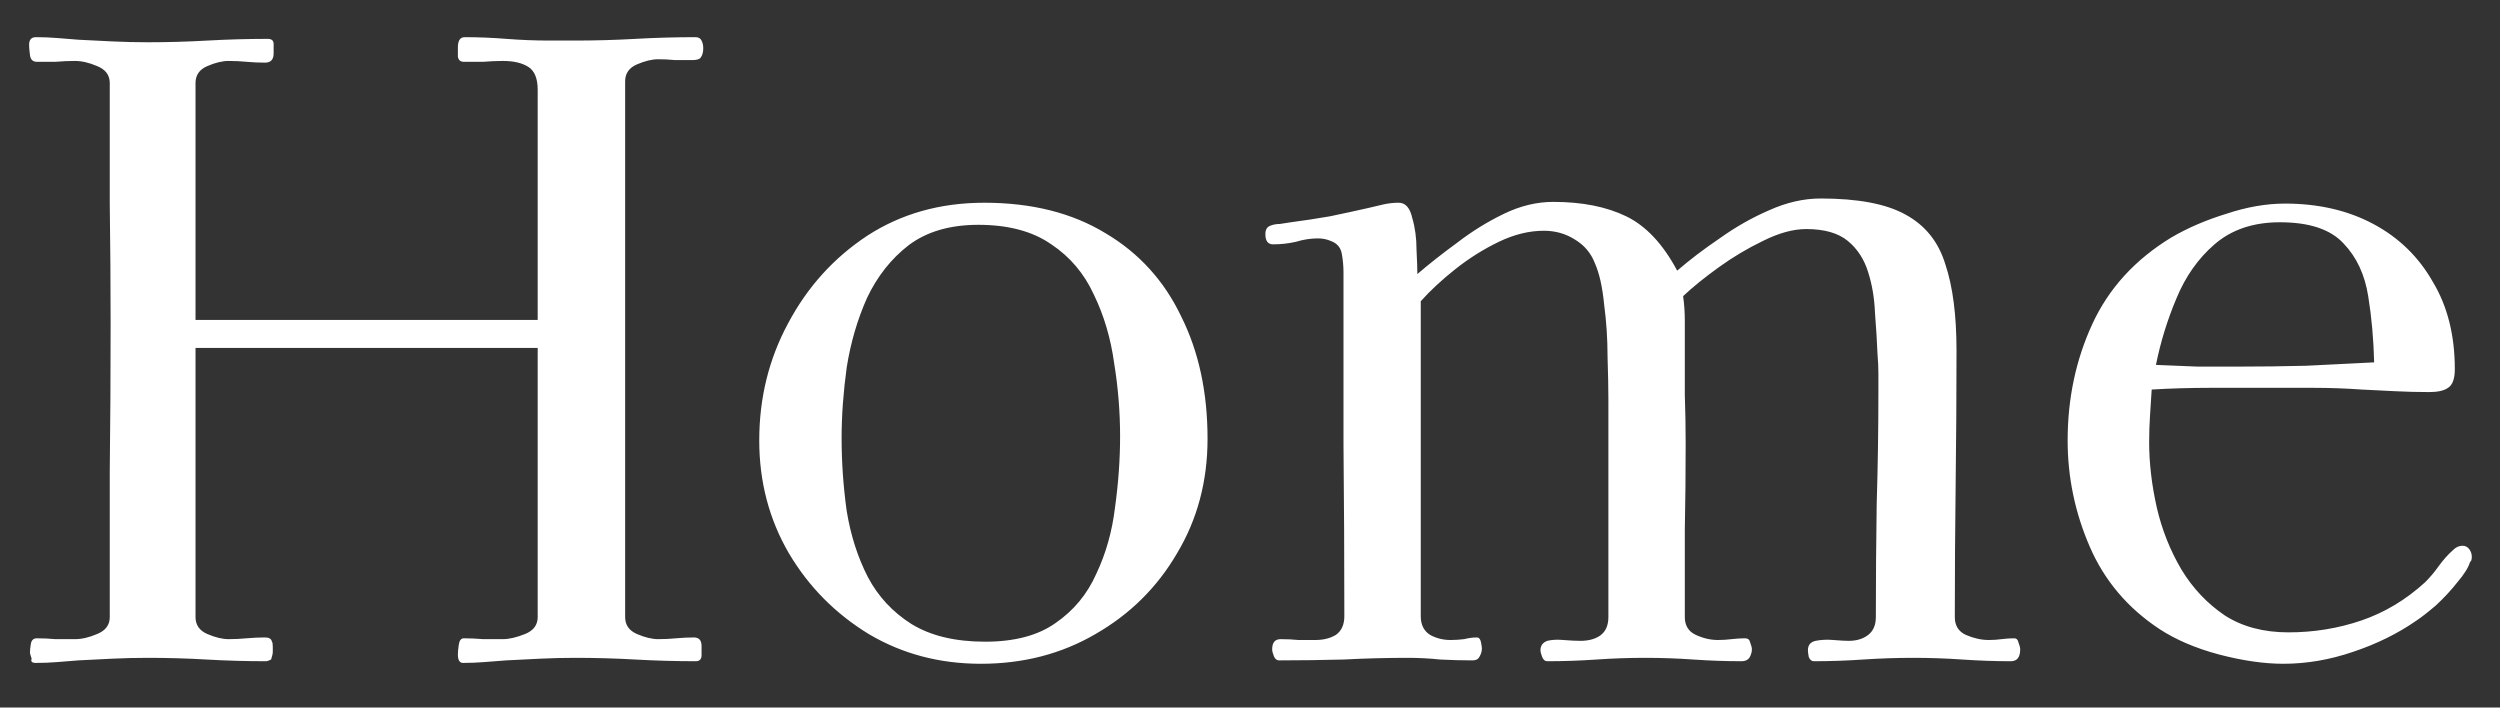 <svg width="53" height="15" viewBox="0 0 53 15" fill="none" xmlns="http://www.w3.org/2000/svg">
<rect x="0" y="0" width="53" height="15" fill="#333333" stroke="none"/>
<path d="M14.909 1.022C14.909 1.106 14.891 1.172 14.855 1.22C14.831 1.256 14.771 1.274 14.675 1.274C14.555 1.274 14.435 1.274 14.315 1.274C14.195 1.262 14.075 1.256 13.955 1.256C13.823 1.256 13.673 1.292 13.505 1.364C13.337 1.436 13.253 1.556 13.253 1.724V13.082C13.253 13.25 13.337 13.37 13.505 13.442C13.673 13.514 13.823 13.55 13.955 13.55C14.087 13.55 14.213 13.544 14.333 13.532C14.465 13.52 14.591 13.514 14.711 13.514C14.819 13.514 14.873 13.574 14.873 13.694C14.873 13.73 14.873 13.766 14.873 13.802C14.873 13.826 14.873 13.856 14.873 13.892C14.873 13.976 14.831 14.018 14.747 14.018C14.327 14.018 13.901 14.006 13.469 13.982C13.049 13.958 12.623 13.946 12.191 13.946C11.951 13.946 11.705 13.952 11.453 13.964C11.213 13.976 10.973 13.988 10.733 14C10.577 14.012 10.421 14.024 10.265 14.036C10.121 14.048 9.971 14.054 9.815 14.054C9.743 14.054 9.707 13.994 9.707 13.874C9.707 13.826 9.713 13.76 9.725 13.676C9.737 13.58 9.773 13.532 9.833 13.532C9.965 13.532 10.103 13.538 10.247 13.55C10.391 13.55 10.529 13.55 10.661 13.55C10.793 13.55 10.949 13.514 11.129 13.442C11.309 13.37 11.399 13.25 11.399 13.082V7.376H4.145V13.082C4.145 13.25 4.229 13.37 4.397 13.442C4.565 13.514 4.715 13.55 4.847 13.55C4.979 13.55 5.105 13.544 5.225 13.532C5.357 13.52 5.489 13.514 5.621 13.514C5.705 13.514 5.753 13.544 5.765 13.604C5.777 13.616 5.783 13.652 5.783 13.712C5.783 13.76 5.783 13.796 5.783 13.82C5.783 13.856 5.771 13.91 5.747 13.982C5.699 14.006 5.663 14.018 5.639 14.018C5.219 14.018 4.799 14.006 4.379 13.982C3.971 13.958 3.557 13.946 3.137 13.946C2.885 13.946 2.633 13.952 2.381 13.964C2.141 13.976 1.901 13.988 1.661 14C1.505 14.012 1.355 14.024 1.211 14.036C1.067 14.048 0.917 14.054 0.761 14.054C0.677 14.054 0.647 14.024 0.671 13.964C0.647 13.892 0.635 13.85 0.635 13.838C0.635 13.79 0.641 13.73 0.653 13.658C0.665 13.574 0.707 13.532 0.779 13.532C0.911 13.532 1.043 13.538 1.175 13.55C1.319 13.55 1.457 13.55 1.589 13.55C1.733 13.55 1.889 13.514 2.057 13.442C2.237 13.37 2.327 13.25 2.327 13.082C2.327 12.05 2.327 11.018 2.327 9.986C2.339 8.954 2.345 7.928 2.345 6.908C2.345 6.056 2.339 5.198 2.327 4.334C2.327 3.47 2.327 2.612 2.327 1.76C2.327 1.592 2.237 1.472 2.057 1.4C1.889 1.328 1.733 1.292 1.589 1.292C1.457 1.292 1.319 1.298 1.175 1.31C1.043 1.31 0.911 1.31 0.779 1.31C0.695 1.31 0.647 1.262 0.635 1.166C0.623 1.07 0.617 0.998 0.617 0.95C0.617 0.842 0.665 0.788 0.761 0.788C0.917 0.788 1.067 0.794 1.211 0.806C1.355 0.818 1.505 0.83 1.661 0.842C1.901 0.854 2.141 0.866 2.381 0.878C2.633 0.89 2.885 0.896 3.137 0.896C3.557 0.896 3.977 0.884 4.397 0.86C4.829 0.836 5.255 0.824 5.675 0.824C5.759 0.824 5.801 0.86 5.801 0.932C5.801 1.004 5.801 1.07 5.801 1.13C5.801 1.262 5.741 1.328 5.621 1.328C5.489 1.328 5.357 1.322 5.225 1.31C5.105 1.298 4.979 1.292 4.847 1.292C4.715 1.292 4.565 1.328 4.397 1.4C4.229 1.472 4.145 1.592 4.145 1.76V6.782H11.399V1.904C11.399 1.664 11.333 1.502 11.201 1.418C11.069 1.334 10.889 1.292 10.661 1.292C10.529 1.292 10.391 1.298 10.247 1.31C10.103 1.31 9.965 1.31 9.833 1.31C9.761 1.31 9.719 1.274 9.707 1.202C9.707 1.118 9.707 1.052 9.707 1.004C9.707 0.86 9.755 0.788 9.851 0.788C10.139 0.788 10.433 0.8 10.733 0.824C11.045 0.848 11.351 0.86 11.651 0.86H12.191C12.623 0.86 13.049 0.848 13.469 0.824C13.901 0.8 14.327 0.788 14.747 0.788C14.807 0.788 14.849 0.812 14.873 0.86C14.897 0.908 14.909 0.962 14.909 1.022ZM23.746 9.248C23.746 8.732 23.704 8.216 23.62 7.7C23.548 7.172 23.404 6.686 23.188 6.242C22.984 5.798 22.684 5.444 22.288 5.18C21.892 4.904 21.376 4.766 20.74 4.766C20.14 4.766 19.648 4.91 19.264 5.198C18.892 5.486 18.598 5.858 18.382 6.314C18.178 6.77 18.034 7.262 17.95 7.79C17.878 8.318 17.842 8.816 17.842 9.284C17.842 9.8 17.878 10.316 17.95 10.832C18.034 11.348 18.184 11.816 18.4 12.236C18.616 12.644 18.922 12.974 19.318 13.226C19.726 13.478 20.248 13.604 20.884 13.604C21.508 13.604 22.006 13.472 22.378 13.208C22.762 12.944 23.05 12.596 23.242 12.164C23.446 11.732 23.578 11.264 23.638 10.76C23.71 10.244 23.746 9.74 23.746 9.248ZM25.6 9.302C25.6 10.202 25.384 11.012 24.952 11.732C24.532 12.452 23.956 13.022 23.224 13.442C22.504 13.862 21.694 14.072 20.794 14.072C19.918 14.072 19.126 13.862 18.418 13.442C17.71 13.01 17.146 12.44 16.726 11.732C16.306 11.012 16.096 10.214 16.096 9.338C16.096 8.438 16.3 7.61 16.708 6.854C17.116 6.086 17.674 5.468 18.382 5C19.102 4.532 19.93 4.298 20.866 4.298C21.874 4.298 22.732 4.514 23.44 4.946C24.148 5.366 24.682 5.954 25.042 6.71C25.414 7.454 25.6 8.318 25.6 9.302ZM42.828 13.766C42.828 13.934 42.762 14.018 42.63 14.018C42.294 14.018 41.952 14.006 41.604 13.982C41.256 13.958 40.908 13.946 40.56 13.946C40.212 13.946 39.858 13.958 39.498 13.982C39.15 14.006 38.802 14.018 38.454 14.018C38.406 14.018 38.37 13.988 38.346 13.928C38.334 13.868 38.328 13.82 38.328 13.784C38.328 13.676 38.382 13.61 38.49 13.586C38.61 13.562 38.736 13.556 38.868 13.568C39.012 13.58 39.12 13.586 39.192 13.586C39.36 13.586 39.498 13.544 39.606 13.46C39.714 13.376 39.768 13.25 39.768 13.082C39.768 12.278 39.774 11.48 39.786 10.688C39.81 9.896 39.822 9.104 39.822 8.312C39.822 8.18 39.822 8.048 39.822 7.916C39.822 7.784 39.816 7.652 39.804 7.52C39.792 7.232 39.774 6.938 39.75 6.638C39.738 6.326 39.69 6.038 39.606 5.774C39.522 5.498 39.378 5.276 39.174 5.108C38.97 4.94 38.676 4.856 38.292 4.856C38.016 4.856 37.71 4.94 37.374 5.108C37.05 5.264 36.738 5.45 36.438 5.666C36.138 5.882 35.886 6.086 35.682 6.278C35.706 6.446 35.718 6.62 35.718 6.8C35.718 6.968 35.718 7.136 35.718 7.304C35.718 7.652 35.718 8.006 35.718 8.366C35.73 8.714 35.736 9.062 35.736 9.41C35.736 10.022 35.73 10.634 35.718 11.246C35.718 11.858 35.718 12.47 35.718 13.082C35.718 13.262 35.796 13.388 35.952 13.46C36.108 13.532 36.264 13.568 36.42 13.568C36.516 13.568 36.612 13.562 36.708 13.55C36.816 13.538 36.912 13.532 36.996 13.532C37.056 13.532 37.092 13.562 37.104 13.622C37.128 13.682 37.14 13.73 37.14 13.766C37.14 13.826 37.122 13.886 37.086 13.946C37.05 13.994 36.996 14.018 36.924 14.018C36.588 14.018 36.246 14.006 35.898 13.982C35.562 13.958 35.22 13.946 34.872 13.946C34.536 13.946 34.194 13.958 33.846 13.982C33.498 14.006 33.15 14.018 32.802 14.018C32.754 14.018 32.718 13.988 32.694 13.928C32.67 13.868 32.658 13.82 32.658 13.784C32.658 13.688 32.706 13.622 32.802 13.586C32.898 13.562 33.012 13.556 33.144 13.568C33.288 13.58 33.408 13.586 33.504 13.586C33.672 13.586 33.81 13.55 33.918 13.478C34.038 13.394 34.098 13.262 34.098 13.082V8.492C34.098 8.24 34.092 7.928 34.08 7.556C34.08 7.184 34.056 6.818 34.008 6.458C33.972 6.086 33.906 5.792 33.81 5.576C33.726 5.36 33.582 5.192 33.378 5.072C33.186 4.952 32.97 4.892 32.73 4.892C32.418 4.892 32.1 4.97 31.776 5.126C31.452 5.282 31.146 5.474 30.858 5.702C30.57 5.93 30.324 6.158 30.12 6.386V13.064C30.12 13.244 30.186 13.376 30.318 13.46C30.45 13.532 30.594 13.568 30.75 13.568C30.846 13.568 30.942 13.562 31.038 13.55C31.134 13.526 31.224 13.514 31.308 13.514C31.356 13.514 31.386 13.55 31.398 13.622C31.41 13.682 31.416 13.724 31.416 13.748C31.416 13.808 31.398 13.868 31.362 13.928C31.338 13.976 31.29 14 31.218 14C30.99 14 30.762 13.994 30.534 13.982C30.306 13.958 30.078 13.946 29.85 13.946C29.394 13.946 28.938 13.958 28.482 13.982C28.026 13.994 27.57 14 27.114 14C27.066 14 27.03 13.97 27.006 13.91C26.982 13.85 26.97 13.802 26.97 13.766C26.97 13.622 27.03 13.55 27.15 13.55C27.282 13.55 27.408 13.556 27.528 13.568C27.648 13.568 27.768 13.568 27.888 13.568C28.056 13.568 28.2 13.532 28.32 13.46C28.44 13.376 28.5 13.244 28.5 13.064C28.5 11.852 28.494 10.64 28.482 9.428C28.482 8.204 28.482 6.986 28.482 5.774C28.482 5.642 28.47 5.51 28.446 5.378C28.422 5.246 28.344 5.156 28.212 5.108C28.128 5.072 28.038 5.054 27.942 5.054C27.786 5.054 27.63 5.078 27.474 5.126C27.318 5.162 27.156 5.18 26.988 5.18C26.88 5.18 26.826 5.108 26.826 4.964C26.826 4.868 26.862 4.808 26.934 4.784C26.994 4.76 27.06 4.748 27.132 4.748C27.216 4.736 27.294 4.724 27.366 4.712C27.642 4.676 27.918 4.634 28.194 4.586C28.482 4.526 28.758 4.466 29.022 4.406C29.118 4.382 29.22 4.358 29.328 4.334C29.436 4.31 29.544 4.298 29.652 4.298C29.796 4.298 29.892 4.406 29.94 4.622C30 4.826 30.03 5.048 30.03 5.288C30.042 5.528 30.048 5.702 30.048 5.81C30.3 5.594 30.582 5.372 30.894 5.144C31.206 4.904 31.536 4.7 31.884 4.532C32.232 4.364 32.58 4.28 32.928 4.28C33.54 4.28 34.056 4.382 34.476 4.586C34.896 4.79 35.256 5.174 35.556 5.738C35.82 5.51 36.12 5.282 36.456 5.054C36.792 4.814 37.14 4.616 37.5 4.46C37.872 4.292 38.238 4.208 38.598 4.208C39.39 4.208 39.99 4.322 40.398 4.55C40.818 4.778 41.1 5.132 41.244 5.612C41.4 6.08 41.478 6.686 41.478 7.43C41.478 8.366 41.472 9.308 41.46 10.256C41.448 11.192 41.442 12.134 41.442 13.082C41.442 13.262 41.52 13.388 41.676 13.46C41.844 13.532 42.006 13.568 42.162 13.568C42.258 13.568 42.348 13.562 42.432 13.55C42.528 13.538 42.618 13.532 42.702 13.532C42.75 13.532 42.78 13.562 42.792 13.622C42.816 13.682 42.828 13.73 42.828 13.766ZM50.332 7.682C50.32 7.19 50.278 6.722 50.206 6.278C50.134 5.822 49.96 5.45 49.684 5.162C49.408 4.862 48.958 4.712 48.334 4.712C47.77 4.712 47.308 4.868 46.948 5.18C46.6 5.48 46.33 5.864 46.138 6.332C45.946 6.788 45.802 7.256 45.706 7.736C46.006 7.748 46.3 7.76 46.588 7.772C46.876 7.772 47.164 7.772 47.452 7.772C47.932 7.772 48.412 7.766 48.892 7.754C49.372 7.73 49.852 7.706 50.332 7.682ZM52.402 11.804C52.402 11.864 52.39 11.9 52.366 11.912C52.33 12.032 52.24 12.176 52.096 12.344C51.964 12.512 51.814 12.674 51.646 12.83C51.478 12.974 51.34 13.082 51.232 13.154C50.836 13.43 50.386 13.652 49.882 13.82C49.39 13.988 48.898 14.072 48.406 14.072C47.998 14.072 47.542 14.006 47.038 13.874C46.546 13.742 46.126 13.562 45.778 13.334C45.106 12.89 44.614 12.308 44.302 11.588C43.99 10.868 43.834 10.118 43.834 9.338C43.834 8.45 44.008 7.628 44.356 6.872C44.704 6.116 45.262 5.504 46.03 5.036C46.378 4.832 46.768 4.664 47.2 4.532C47.632 4.388 48.046 4.316 48.442 4.316C49.15 4.316 49.774 4.46 50.314 4.748C50.854 5.036 51.274 5.444 51.574 5.972C51.886 6.488 52.042 7.106 52.042 7.826C52.042 8.03 51.994 8.162 51.898 8.222C51.814 8.282 51.682 8.312 51.502 8.312C51.262 8.312 51.022 8.306 50.782 8.294C50.542 8.282 50.302 8.27 50.062 8.258C49.726 8.234 49.39 8.222 49.054 8.222C48.73 8.222 48.4 8.222 48.064 8.222C47.656 8.222 47.248 8.222 46.84 8.222C46.432 8.222 46.024 8.234 45.616 8.258C45.604 8.45 45.592 8.636 45.58 8.816C45.568 8.996 45.562 9.182 45.562 9.374C45.562 9.818 45.616 10.28 45.724 10.76C45.832 11.228 46.006 11.666 46.246 12.074C46.486 12.47 46.792 12.794 47.164 13.046C47.536 13.286 47.986 13.406 48.514 13.406C49.054 13.406 49.57 13.322 50.062 13.154C50.554 12.986 51.004 12.716 51.412 12.344C51.52 12.236 51.616 12.122 51.7 12.002C51.796 11.87 51.898 11.756 52.006 11.66C52.066 11.6 52.132 11.57 52.204 11.57C52.264 11.57 52.312 11.594 52.348 11.642C52.384 11.69 52.402 11.744 52.402 11.804Z" fill="white"/>
</svg>

